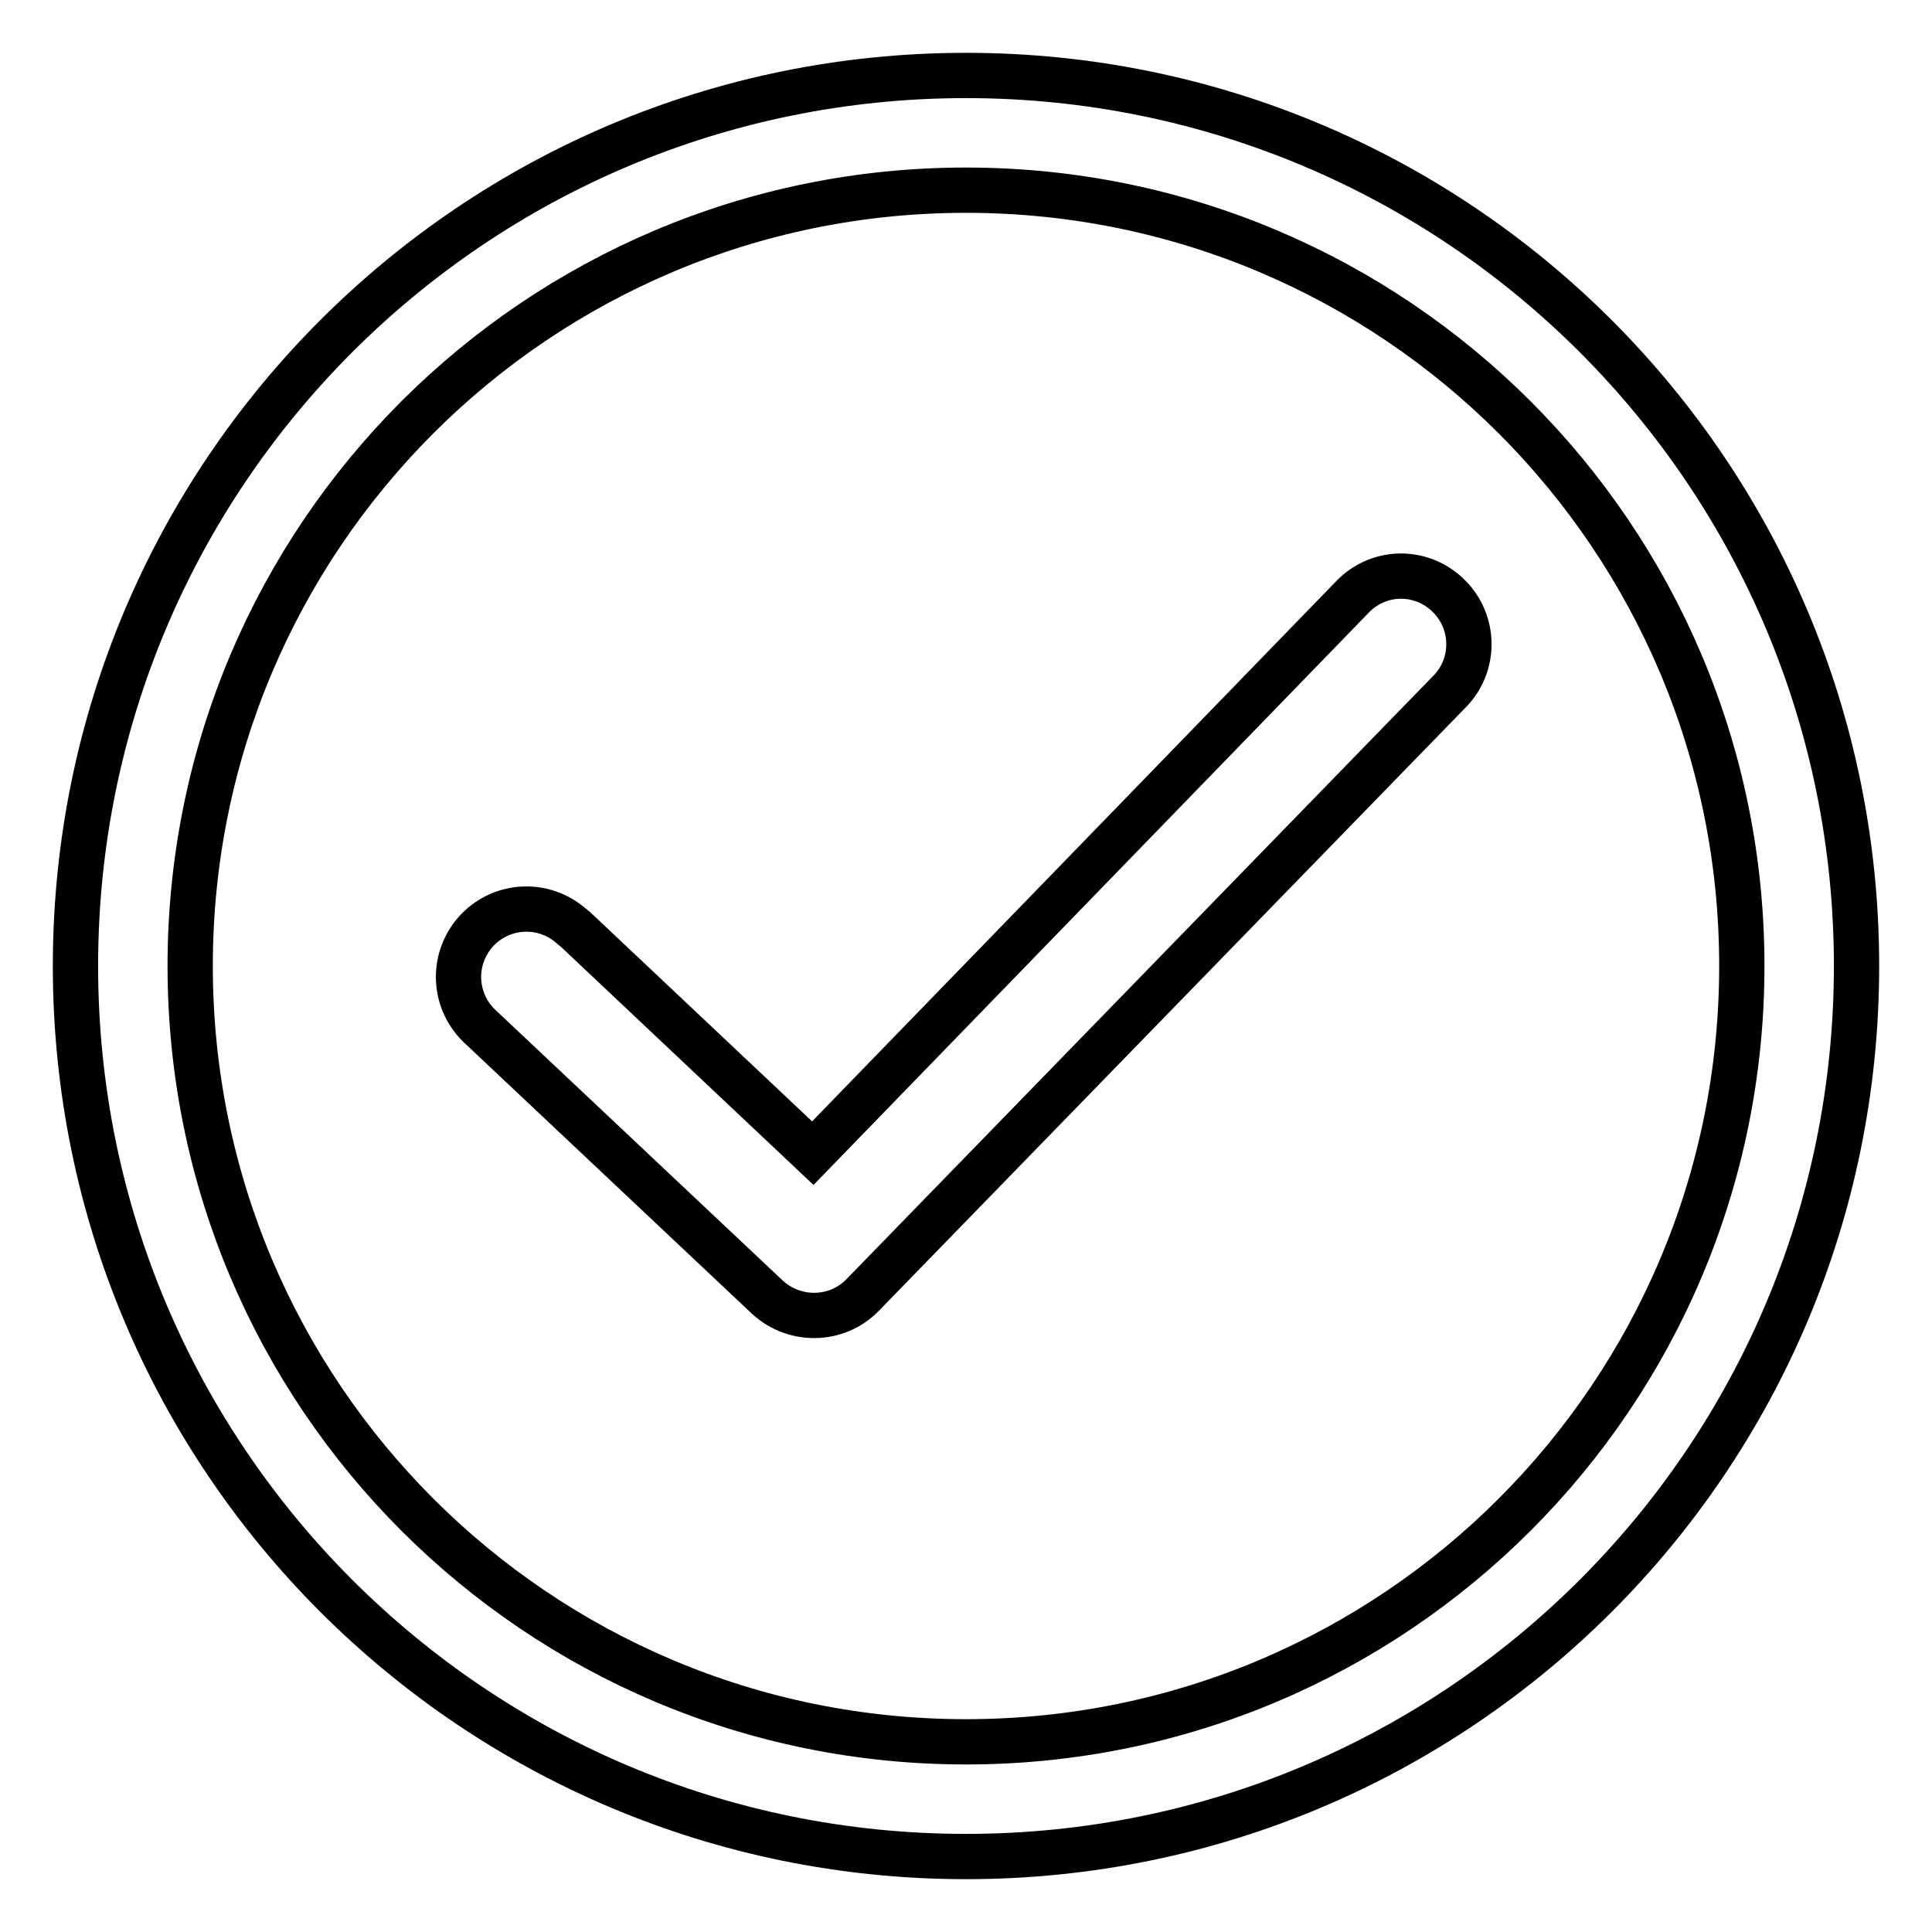 <?xml version="1.0" encoding="utf-8"?>
<!-- Svg Vector Icons : http://www.onlinewebfonts.com/icon -->
<!DOCTYPE svg PUBLIC "-//W3C//DTD SVG 1.1//EN" "http://www.w3.org/Graphics/SVG/1.1/DTD/svg11.dtd">
<svg version="1.1" xmlns="http://www.w3.org/2000/svg" xmlns:xlink="http://www.w3.org/1999/xlink" x="0px" y="0px" viewBox="0 0 256 256" enable-background="new 0 0 256 256" xml:space="preserve">
<g> <path stroke-width="6" fill-opacity="0" stroke="#000000"  d="M128,10c65.2,0,118,52.8,118,118c0,65.2-52.8,118-118,118c-65.2,0-118-52.8-118-118C10,62.8,62.8,10,128,10 z M128,25.2c-56.8,0-102.8,46-102.8,102.8c0,56.8,46,102.8,102.8,102.8c56.8,0,102.8-46,102.8-102.8 C230.8,71.2,184.8,25.2,128,25.2z M179.4,78.9c3.6-3.5,9.2-3.4,12.7,0.2c3.3,3.4,3.4,8.8,0.2,12.3l-78,80.2 c-3.4,3.5-9,3.6-12.6,0.3l-37.9-35.7c-3.7-3.3-4.1-8.9-0.8-12.7c3.3-3.7,8.9-4.1,12.7-0.8c0.2,0.1,0.3,0.3,0.5,0.4l31.5,29.7 L179.4,78.9L179.4,78.9z"/></g>
</svg>